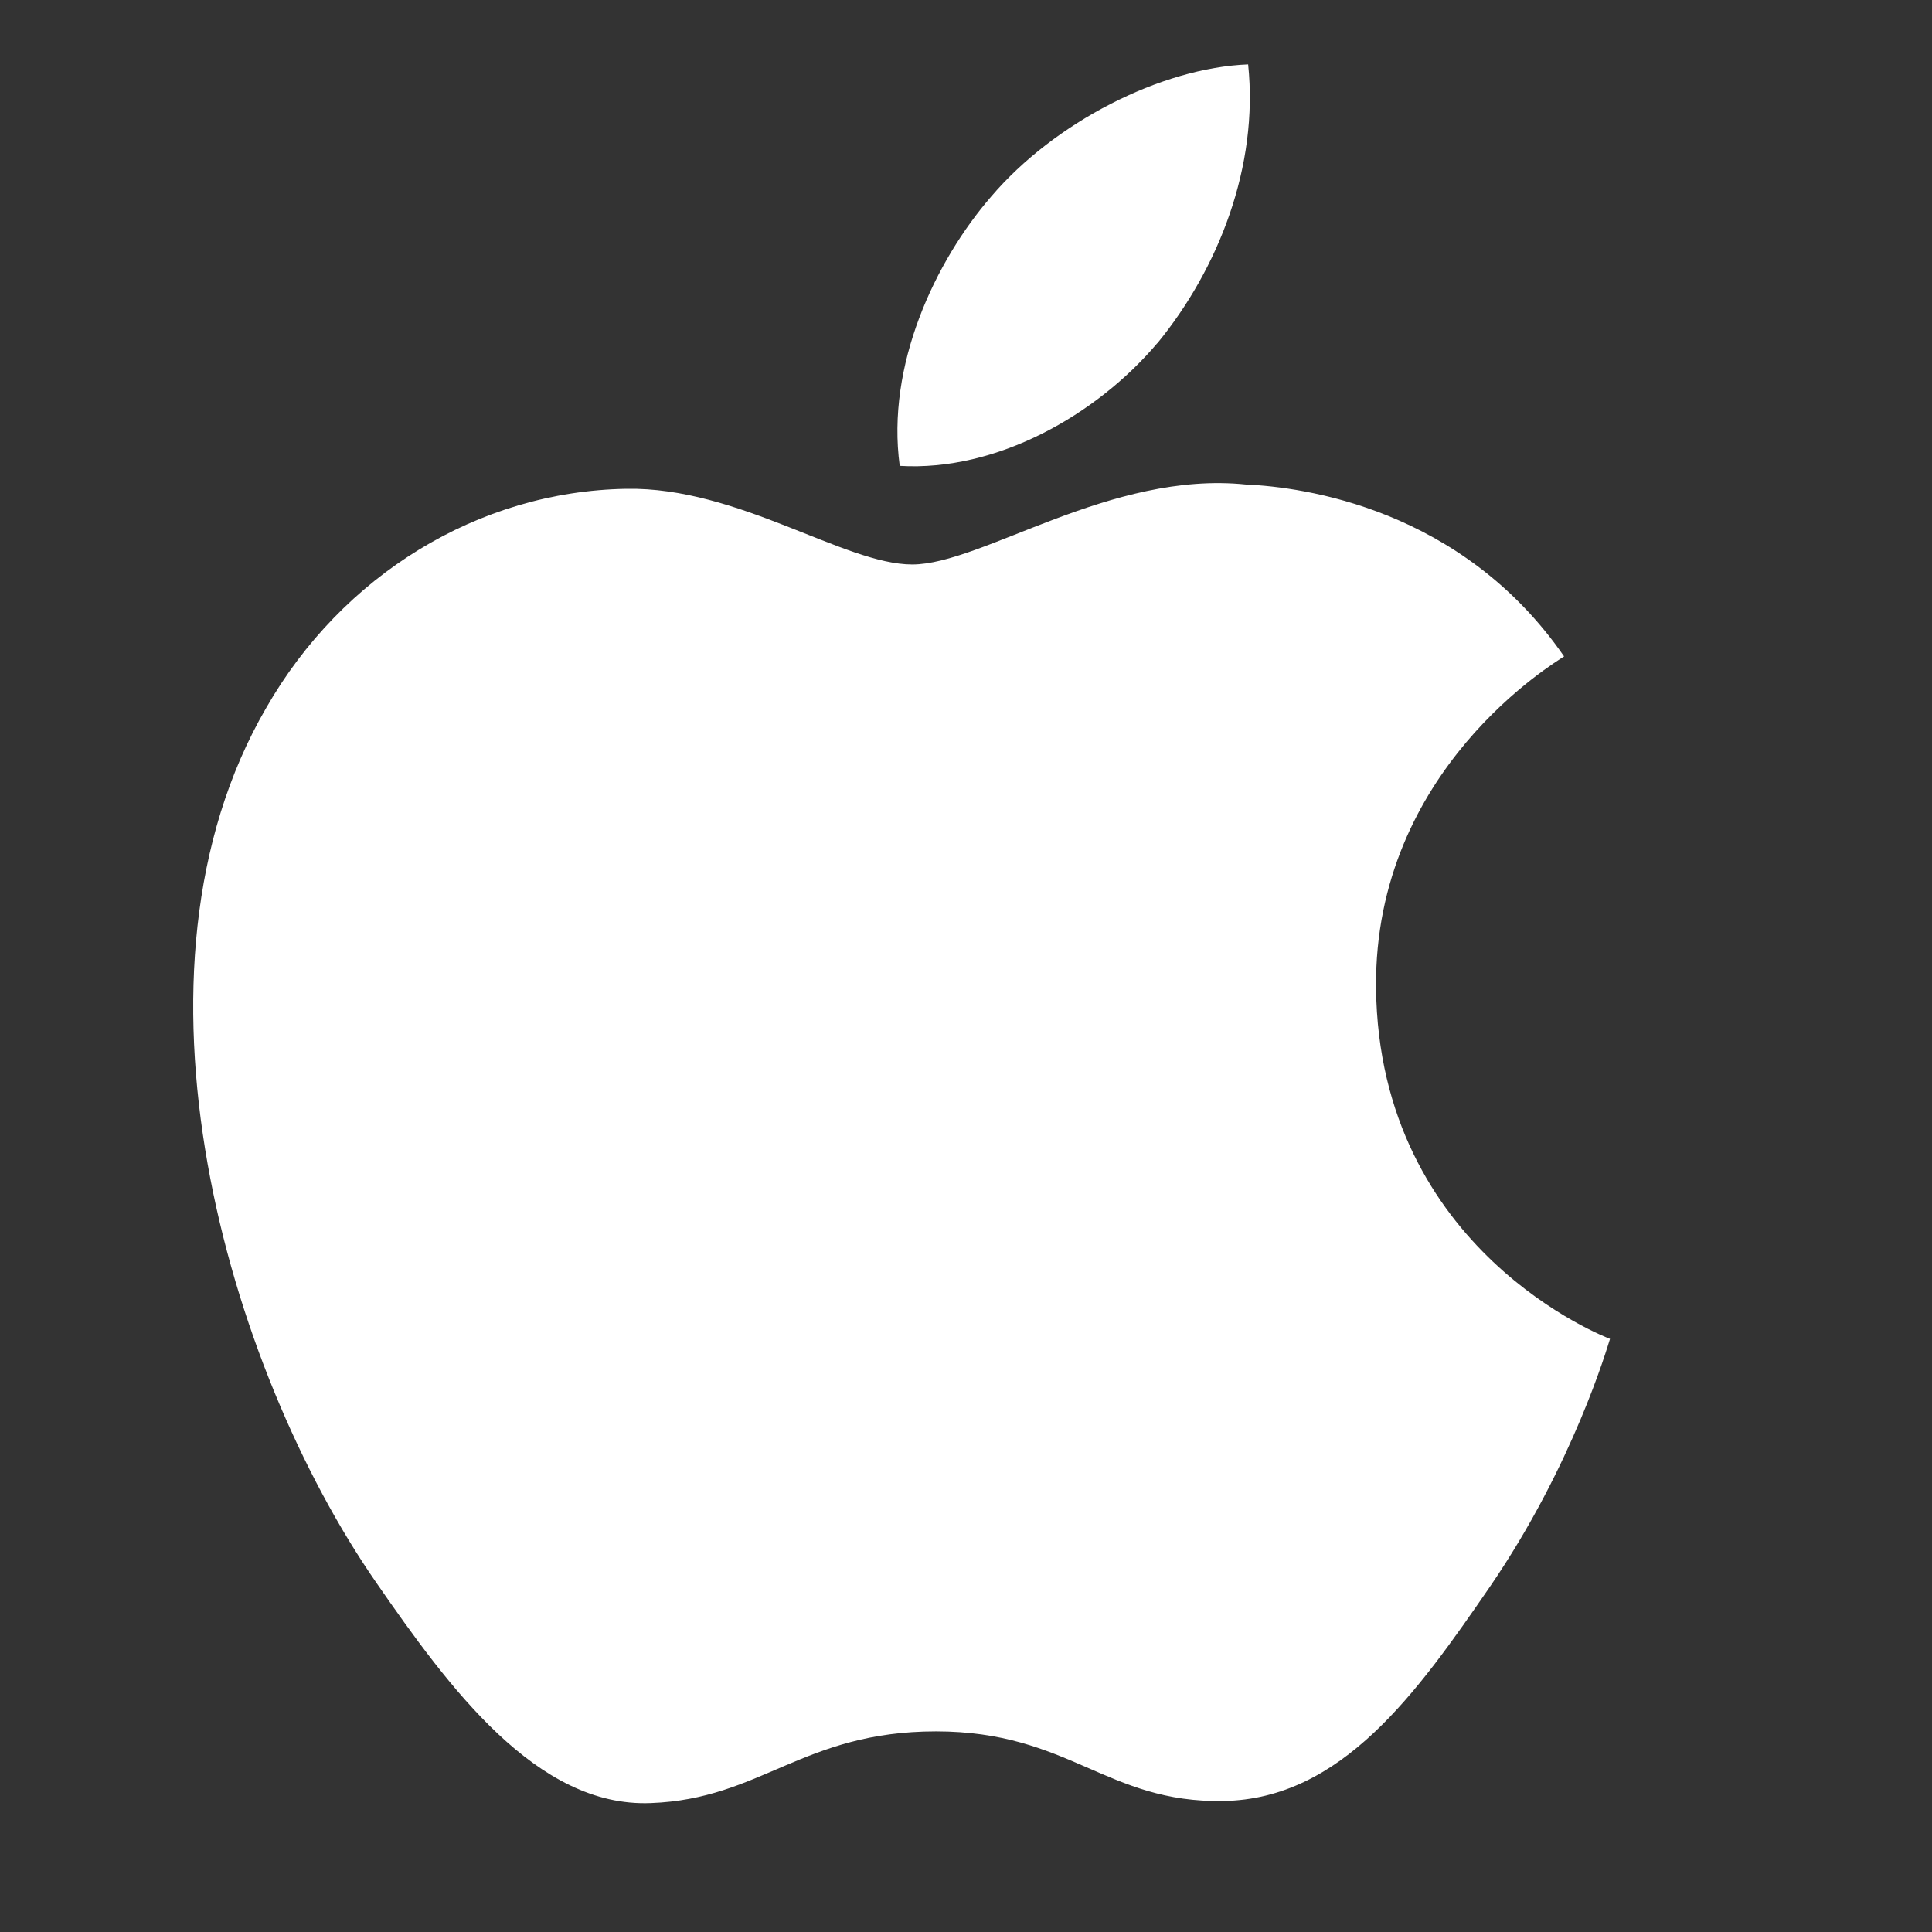 <svg width="30" height="30" viewBox="0 0 30 30" fill="none" xmlns="http://www.w3.org/2000/svg">
<rect x="0" y="0" width="30" height="30" fill="#333333" stroke="none"/>
<path d="M25 20.79C24.966 20.892 24.436 22.741 23.133 24.642C22.004 26.283 20.837 27.936 18.995 27.966C17.182 27.998 16.603 26.885 14.534 26.885C12.468 26.885 11.819 27.936 10.106 27.998C8.336 28.07 6.972 26.206 5.842 24.574C3.525 21.23 1.745 15.099 4.134 10.991C5.311 8.934 7.424 7.628 9.725 7.59C11.46 7.558 13.111 8.765 14.165 8.765C15.247 8.765 17.243 7.305 19.349 7.524C20.23 7.561 22.697 7.891 24.287 10.193C24.163 10.279 21.335 11.945 21.367 15.338C21.41 19.433 24.963 20.776 25 20.79ZM17.972 5.329C18.921 4.171 19.546 2.581 19.381 1C18.026 1.053 16.372 1.9 15.391 3.052C14.522 4.055 13.758 5.672 13.971 7.234C15.478 7.324 17.026 6.445 17.97 5.329" fill="white"/>
</svg>
